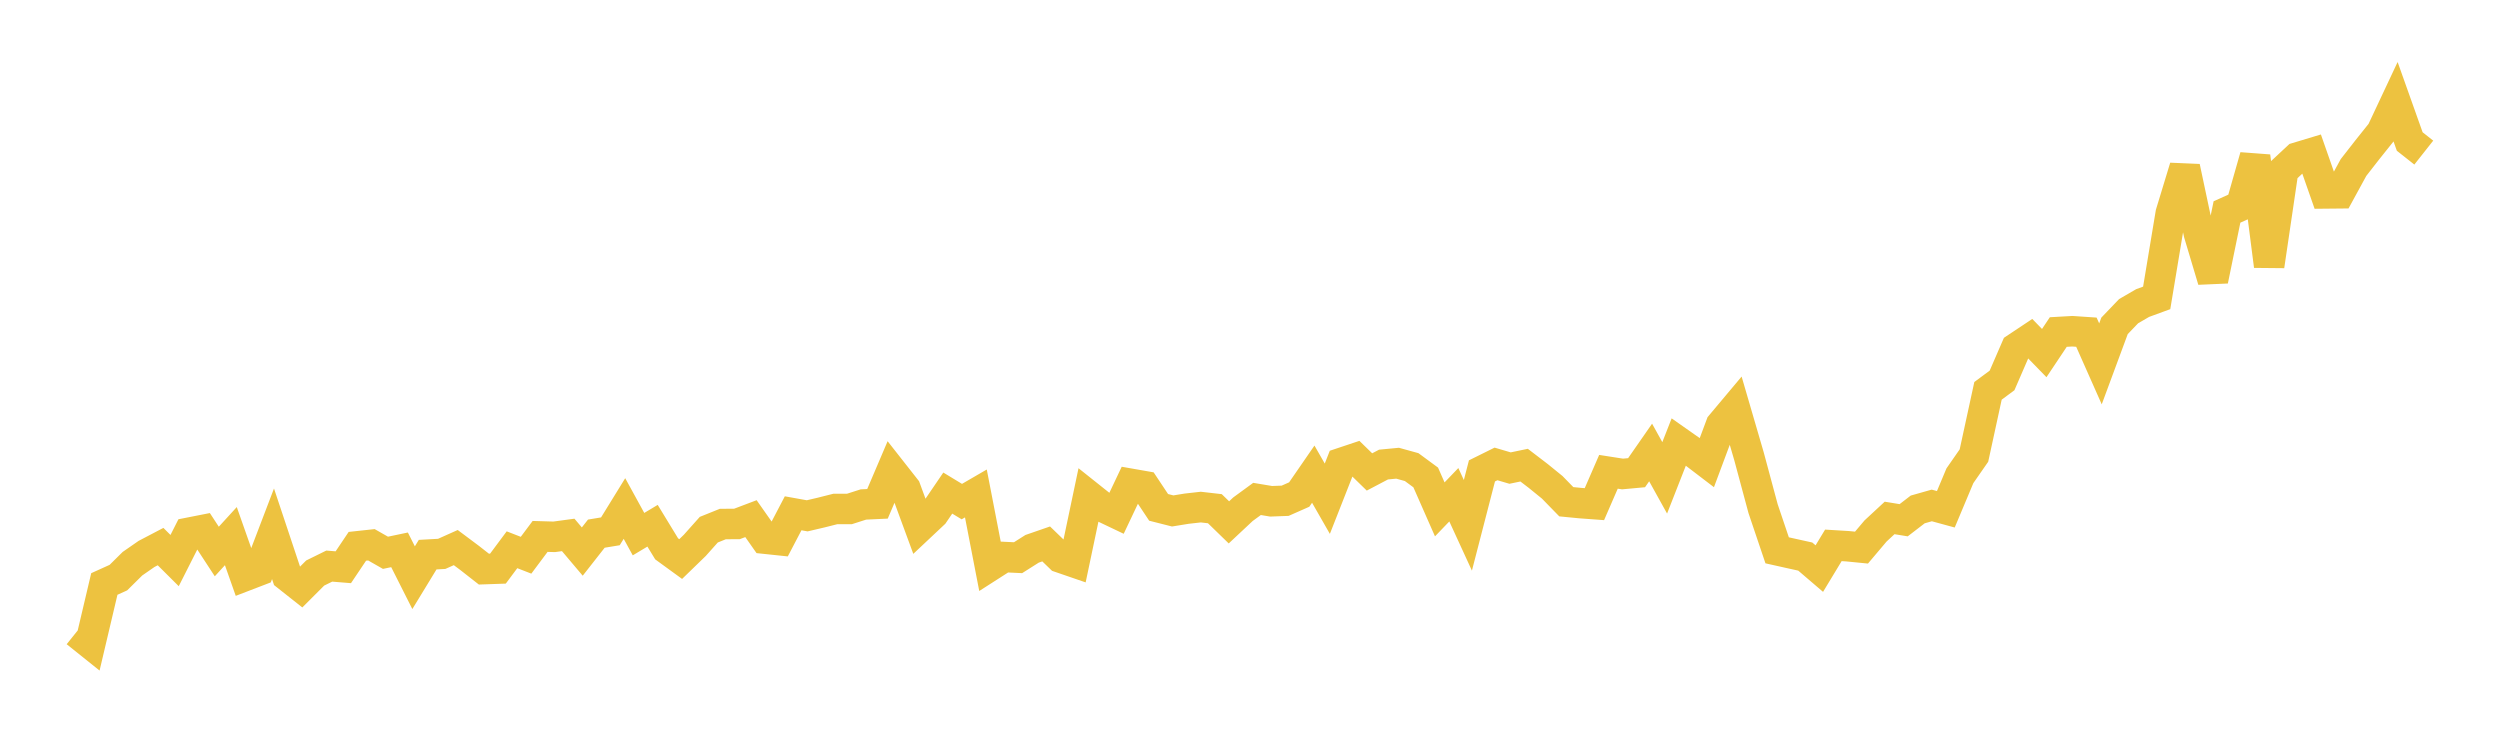 <svg width="164" height="48" xmlns="http://www.w3.org/2000/svg" xmlns:xlink="http://www.w3.org/1999/xlink"><path fill="none" stroke="rgb(237,194,64)" stroke-width="2" d="M5,41.48L5.922,42.219L6.844,38.309L7.766,37.892L8.689,36.979L9.611,36.339L10.533,35.856L11.455,36.774L12.377,34.95L13.299,34.768L14.222,36.179L15.144,35.17L16.066,37.786L16.988,37.432L17.91,35.016L18.832,37.783L19.754,38.512L20.677,37.59L21.599,37.136L22.521,37.211L23.443,35.838L24.365,35.738L25.287,36.263L26.21,36.069L27.132,37.897L28.054,36.385L28.976,36.334L29.898,35.921L30.82,36.611L31.743,37.334L32.665,37.302L33.587,36.064L34.509,36.423L35.431,35.189L36.353,35.216L37.275,35.091L38.198,36.183L39.12,35.007L40.042,34.855L40.964,33.358L41.886,35.04L42.808,34.488L43.731,36.003L44.653,36.674L45.575,35.78L46.497,34.747L47.419,34.376L48.341,34.372L49.263,34.023L50.186,35.338L51.108,35.435L52.03,33.672L52.952,33.838L53.874,33.622L54.796,33.389L55.719,33.389L56.641,33.094L57.563,33.051L58.485,30.889L59.407,32.062L60.329,34.569L61.251,33.702L62.174,32.346L63.096,32.905L64.018,32.37L64.94,37.132L65.862,36.541L66.784,36.585L67.707,36.001L68.629,35.682L69.551,36.574L70.473,36.891L71.395,32.508L72.317,33.242L73.24,33.682L74.162,31.735L75.084,31.897L76.006,33.284L76.928,33.518L77.85,33.369L78.772,33.265L79.695,33.371L80.617,34.267L81.539,33.404L82.461,32.73L83.383,32.884L84.305,32.85L85.228,32.442L86.15,31.105L87.072,32.716L87.994,30.37L88.916,30.062L89.838,30.96L90.76,30.475L91.683,30.387L92.605,30.642L93.527,31.321L94.449,33.415L95.371,32.455L96.293,34.462L97.216,30.891L98.138,30.434L99.06,30.706L99.982,30.514L100.904,31.219L101.826,31.968L102.749,32.914L103.671,33.004L104.593,33.072L105.515,30.95L106.437,31.094L107.359,31.009L108.281,29.683L109.204,31.347L110.126,28.995L111.048,29.643L111.97,30.347L112.892,27.877L113.814,26.778L114.737,29.943L115.659,33.37L116.581,36.101L117.503,36.307L118.425,36.511L119.347,37.3L120.269,35.776L121.192,35.832L122.114,35.923L123.036,34.832L123.958,33.977L124.88,34.128L125.802,33.419L126.725,33.157L127.647,33.409L128.569,31.211L129.491,29.884L130.413,25.639L131.335,24.956L132.257,22.829L133.18,22.215L134.102,23.162L135.024,21.781L135.946,21.729L136.868,21.791L137.79,23.87L138.713,21.377L139.635,20.415L140.557,19.879L141.479,19.542L142.401,13.993L143.323,10.963L144.246,15.315L145.168,18.397L146.09,13.905L147.012,13.49L147.934,10.257L148.856,17.447L149.778,11.193L150.701,10.333L151.623,10.055L152.545,12.689L153.467,12.68L154.389,10.991L155.311,9.809L156.234,8.654L157.156,6.692L158.078,9.283L159,10.011"></path></svg>